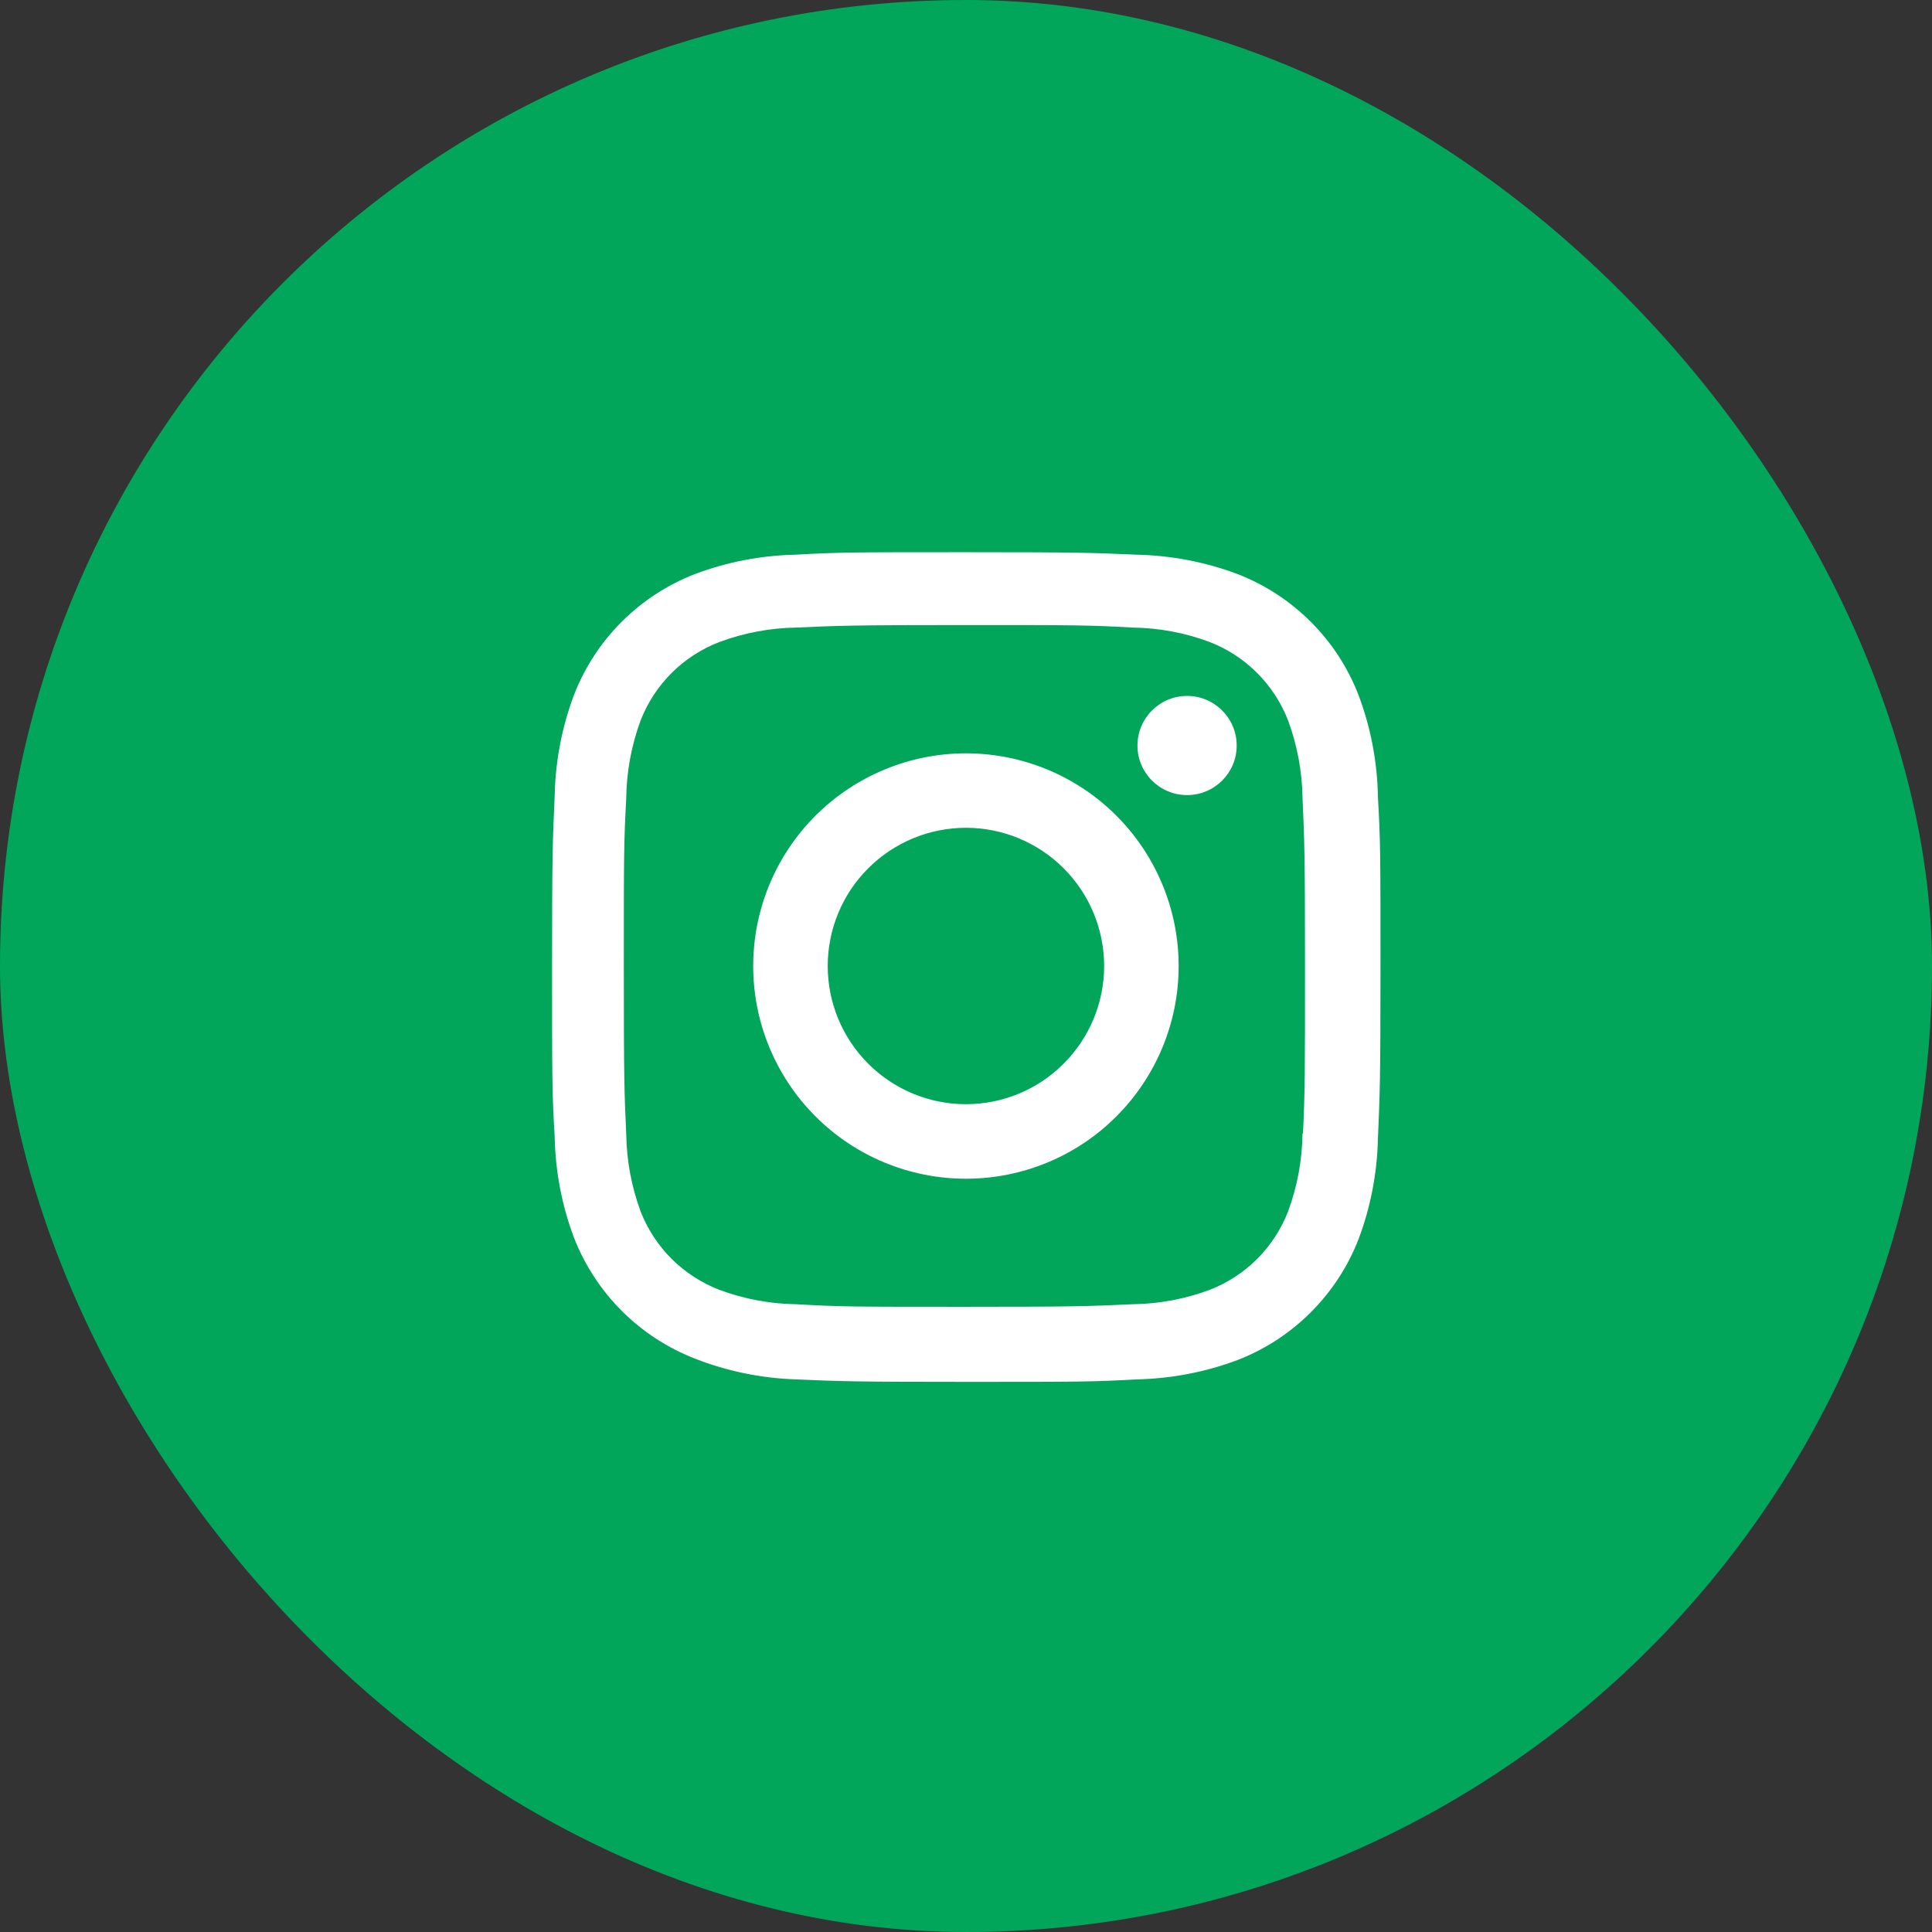 <svg width="28" height="28" viewBox="0 0 28 28" fill="none" xmlns="http://www.w3.org/2000/svg">
<rect x="0" y="0" width="28" height="28" fill="#333333" stroke="none"/>
<rect width="28" height="28" rx="14" fill="#01A65A"/>
<path d="M13.999 10.918C13.182 10.918 12.398 11.243 11.819 11.821C11.241 12.399 10.916 13.183 10.916 14.001C10.916 14.818 11.241 15.602 11.819 16.18C12.398 16.759 13.182 17.083 13.999 17.083C14.817 17.083 15.601 16.759 16.179 16.18C16.757 15.602 17.082 14.818 17.082 14.001C17.082 13.183 16.757 12.399 16.179 11.821C15.601 11.243 14.817 10.918 13.999 10.918ZM13.999 16.003C13.468 16.003 12.959 15.792 12.583 15.416C12.207 15.04 11.996 14.531 11.996 14C11.996 13.469 12.207 12.959 12.583 12.584C12.959 12.208 13.468 11.997 13.999 11.997C14.53 11.997 15.04 12.208 15.415 12.584C15.791 12.959 16.002 13.469 16.002 14C16.002 14.531 15.791 15.04 15.415 15.416C15.04 15.792 14.53 16.003 13.999 16.003Z" fill="white"/>
<path d="M17.204 11.523C17.601 11.523 17.923 11.202 17.923 10.805C17.923 10.408 17.601 10.086 17.204 10.086C16.807 10.086 16.485 10.408 16.485 10.805C16.485 11.202 16.807 11.523 17.204 11.523Z" fill="white"/>
<path d="M19.689 10.074C19.535 9.675 19.299 9.313 18.996 9.011C18.694 8.709 18.332 8.473 17.933 8.319C17.467 8.144 16.974 8.05 16.476 8.039C15.834 8.011 15.631 8.003 14.003 8.003C12.375 8.003 12.166 8.003 11.53 8.039C11.032 8.049 10.539 8.144 10.073 8.319C9.675 8.473 9.313 8.709 9.01 9.011C8.708 9.313 8.472 9.675 8.318 10.074C8.143 10.54 8.049 11.033 8.039 11.531C8.01 12.173 8.001 12.376 8.001 14.005C8.001 15.633 8.001 15.84 8.039 16.478C8.049 16.977 8.143 17.469 8.318 17.936C8.473 18.334 8.709 18.696 9.011 18.998C9.313 19.301 9.676 19.536 10.074 19.691C10.539 19.873 11.032 19.974 11.531 19.991C12.173 20.019 12.376 20.027 14.004 20.027C15.632 20.027 15.841 20.027 16.477 19.991C16.976 19.98 17.468 19.886 17.935 19.711C18.333 19.557 18.695 19.321 18.997 19.019C19.3 18.716 19.536 18.355 19.69 17.956C19.866 17.489 19.959 16.997 19.97 16.499C19.998 15.857 20.007 15.654 20.007 14.025C20.007 12.397 20.007 12.19 19.97 11.552C19.962 11.047 19.867 10.547 19.689 10.074ZM18.877 16.429C18.872 16.813 18.802 17.194 18.669 17.554C18.569 17.813 18.416 18.049 18.22 18.245C18.023 18.442 17.787 18.595 17.528 18.695C17.172 18.827 16.795 18.897 16.415 18.902C15.781 18.931 15.603 18.939 13.979 18.939C12.354 18.939 12.188 18.939 11.542 18.902C11.162 18.897 10.786 18.827 10.43 18.695C10.169 18.595 9.933 18.442 9.735 18.246C9.538 18.049 9.384 17.814 9.283 17.554C9.152 17.197 9.082 16.821 9.076 16.441C9.047 15.808 9.041 15.629 9.041 14.005C9.041 12.381 9.041 12.215 9.076 11.569C9.08 11.185 9.151 10.804 9.283 10.444C9.487 9.918 9.903 9.504 10.43 9.303C10.786 9.171 11.162 9.101 11.542 9.095C12.176 9.067 12.354 9.059 13.979 9.059C15.604 9.059 15.77 9.059 16.415 9.095C16.795 9.1 17.172 9.17 17.528 9.303C17.787 9.403 18.023 9.556 18.219 9.753C18.416 9.949 18.569 10.185 18.669 10.444C18.8 10.801 18.871 11.177 18.877 11.557C18.905 12.191 18.913 12.369 18.913 13.993C18.913 15.617 18.913 15.792 18.884 16.429H18.877V16.429Z" fill="white"/>
</svg>
